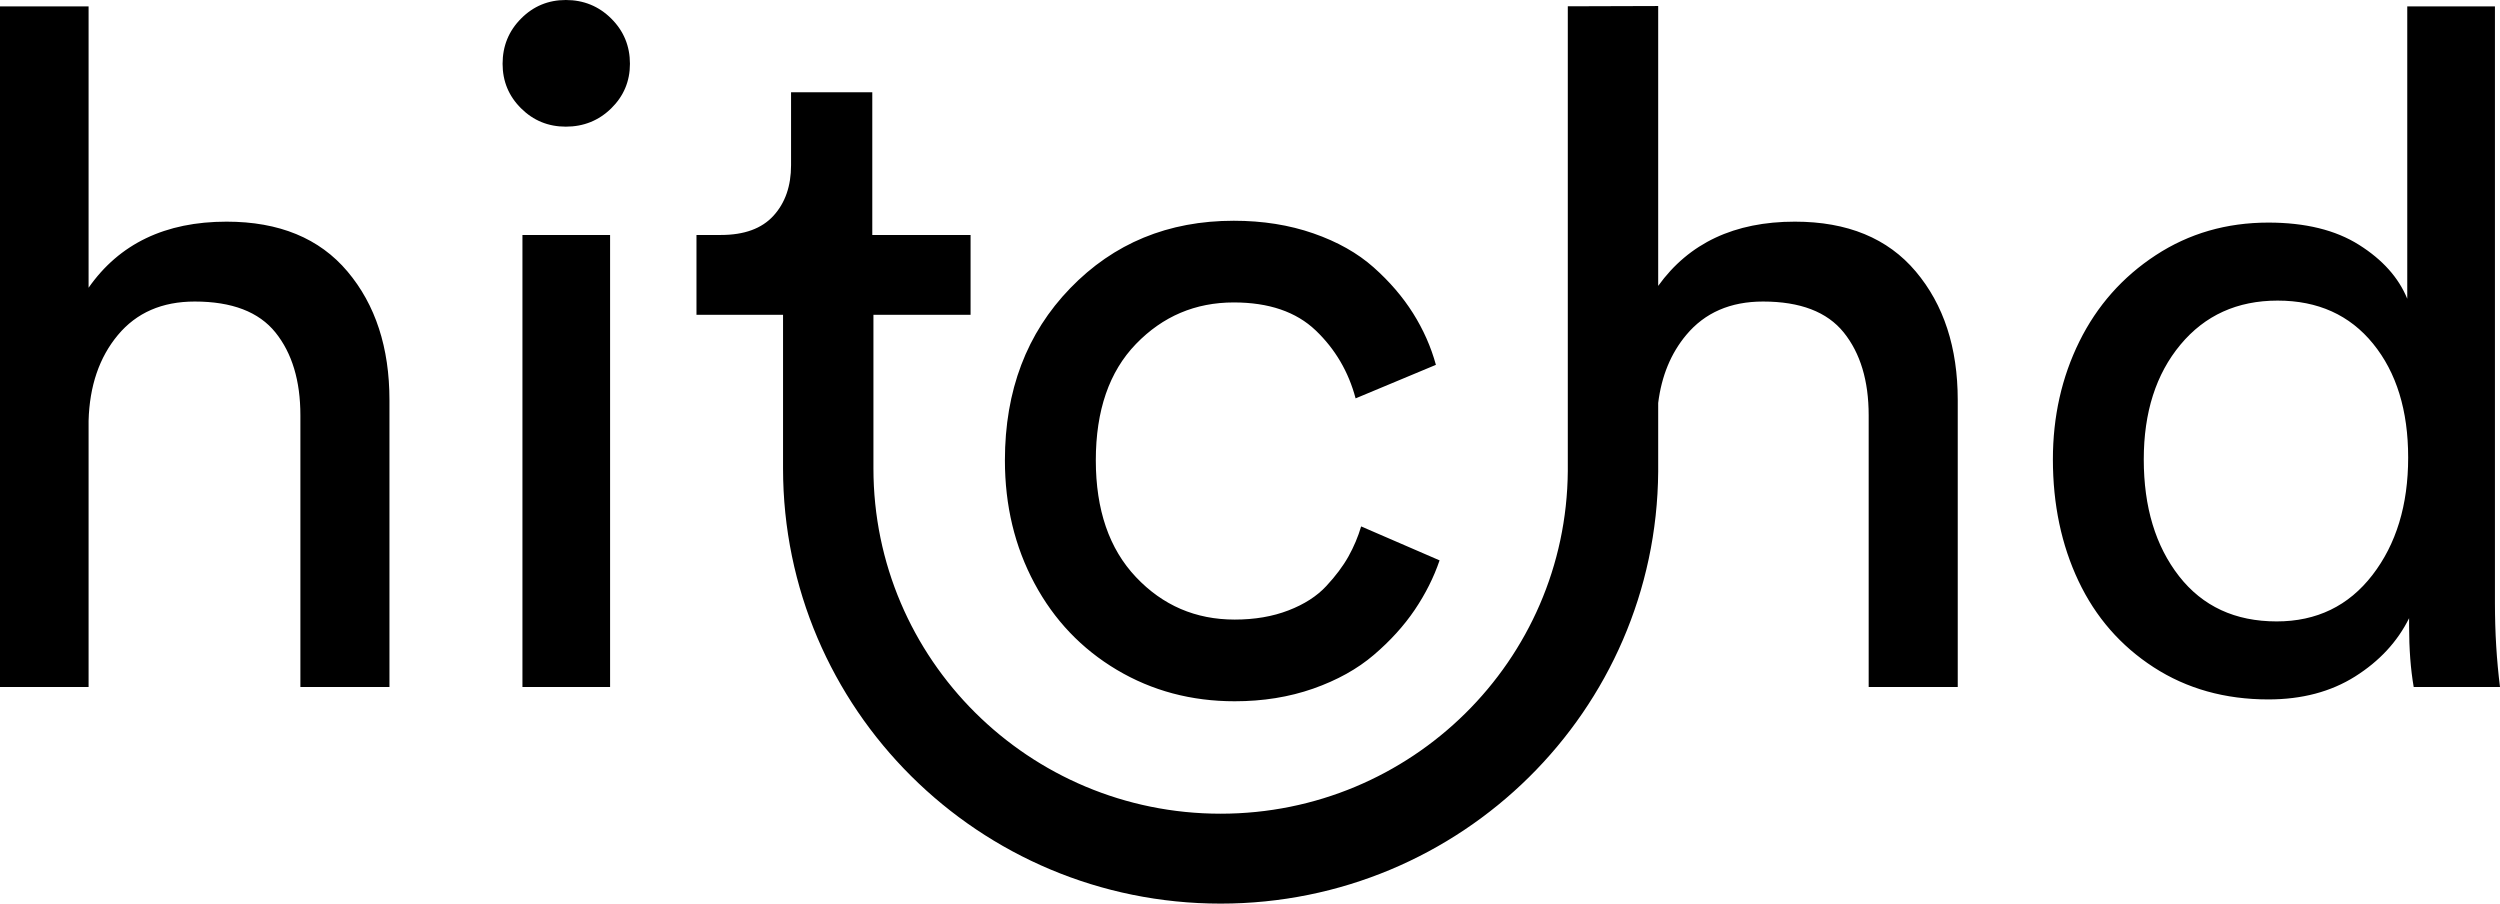 <svg width="83" height="30" viewBox="0 0 83 30" fill="none" xmlns="http://www.w3.org/2000/svg">
<path d="M0 22.809V0.213H2.941V9.553C3.963 8.091 5.489 7.359 7.522 7.359C9.268 7.359 10.606 7.91 11.536 9.013C12.465 10.115 12.93 11.539 12.93 13.286V22.809H9.973V13.789C9.973 12.641 9.697 11.725 9.146 11.039C8.594 10.353 7.701 10.011 6.465 10.011C5.382 10.011 4.532 10.381 3.914 11.123C3.296 11.864 2.972 12.814 2.941 13.972V22.809H0ZM16.686 2.118C16.686 1.529 16.89 1.028 17.299 0.617C17.707 0.206 18.202 0 18.785 0C19.377 0 19.88 0.206 20.294 0.617C20.707 1.028 20.914 1.529 20.914 2.118C20.914 2.697 20.707 3.19 20.294 3.596C19.88 4.002 19.377 4.205 18.785 4.205C18.202 4.205 17.707 4.002 17.299 3.596C16.89 3.19 16.686 2.697 16.686 2.118ZM17.345 22.809V7.801H20.255V22.809H17.345ZM55.052 13.378C55.052 14.743 55.052 15.652 55.052 15.66C54.993 23.59 48.511 30 40.525 30C32.501 30 25.997 23.531 25.997 15.551V10.452H23.123V7.801H23.935C24.711 7.801 25.293 7.588 25.681 7.161C26.069 6.735 26.263 6.176 26.263 5.485V3.063H28.96V7.801H32.223V10.452H28.998V15.551C28.998 21.882 34.159 27.015 40.525 27.015C46.858 27.015 52.004 21.933 52.051 15.638C52.051 15.635 52.051 12.073 52.051 8.144C52.051 5.332 52.051 5.332 52.051 2.986C52.051 1.107 52.051 1.107 52.051 0.627V0.209L55.052 0.2V0.627C55.052 0.647 55.052 5.351 55.052 9.492C56.073 8.07 57.586 7.359 59.589 7.359C61.335 7.359 62.673 7.91 63.603 9.013C64.532 10.115 64.997 11.539 64.997 13.286V22.809H62.04V13.789C62.04 12.641 61.764 11.725 61.213 11.039C60.661 10.353 59.768 10.011 58.532 10.011C57.449 10.011 56.599 10.381 55.981 11.123C55.472 11.733 55.163 12.485 55.052 13.378ZM33.363 15.282C33.363 12.966 34.086 11.062 35.531 9.569C36.976 8.075 38.786 7.329 40.962 7.329C41.922 7.329 42.803 7.469 43.604 7.748C44.406 8.027 45.072 8.403 45.603 8.875C46.135 9.348 46.571 9.856 46.913 10.399C47.255 10.943 47.508 11.514 47.672 12.113L45.006 13.226C44.771 12.342 44.33 11.59 43.681 10.97C43.032 10.351 42.126 10.041 40.962 10.041C39.685 10.041 38.603 10.501 37.714 11.42C36.825 12.339 36.381 13.627 36.381 15.282C36.381 16.928 36.825 18.221 37.714 19.16C38.603 20.1 39.695 20.57 40.992 20.57C41.656 20.57 42.251 20.468 42.777 20.265C43.303 20.062 43.722 19.793 44.033 19.457C44.345 19.122 44.59 18.794 44.769 18.474C44.947 18.154 45.088 17.822 45.19 17.477L47.794 18.604C47.6 19.173 47.324 19.721 46.967 20.25C46.609 20.778 46.158 21.276 45.611 21.743C45.065 22.21 44.393 22.583 43.597 22.863C42.8 23.142 41.932 23.282 40.992 23.282C39.552 23.282 38.248 22.934 37.078 22.238C35.909 21.542 34.997 20.585 34.344 19.366C33.69 18.147 33.363 16.786 33.363 15.282ZM68.156 15.252C68.156 13.83 68.449 12.525 69.036 11.336C69.624 10.148 70.469 9.193 71.572 8.472C72.675 7.75 73.921 7.39 75.31 7.39C76.535 7.39 77.539 7.636 78.32 8.129C79.101 8.621 79.635 9.218 79.921 9.919V0.213H82.832V20.036C82.832 20.991 82.888 21.915 83 22.809H80.135C80.033 22.22 79.982 21.545 79.982 20.783V20.524C79.594 21.306 78.996 21.951 78.19 22.459C77.383 22.967 76.423 23.221 75.31 23.221C73.87 23.221 72.601 22.865 71.503 22.154C70.405 21.443 69.573 20.488 69.006 19.29C68.439 18.091 68.156 16.745 68.156 15.252ZM71.173 15.252C71.173 16.837 71.564 18.129 72.345 19.13C73.127 20.13 74.207 20.631 75.585 20.631C76.913 20.631 77.973 20.117 78.764 19.092C79.556 18.066 79.951 16.765 79.951 15.191C79.951 13.627 79.563 12.367 78.787 11.412C78.011 10.457 76.954 9.98 75.616 9.98C74.278 9.98 73.203 10.468 72.391 11.443C71.579 12.418 71.173 13.688 71.173 15.252Z" fill="black"/>
</svg>
